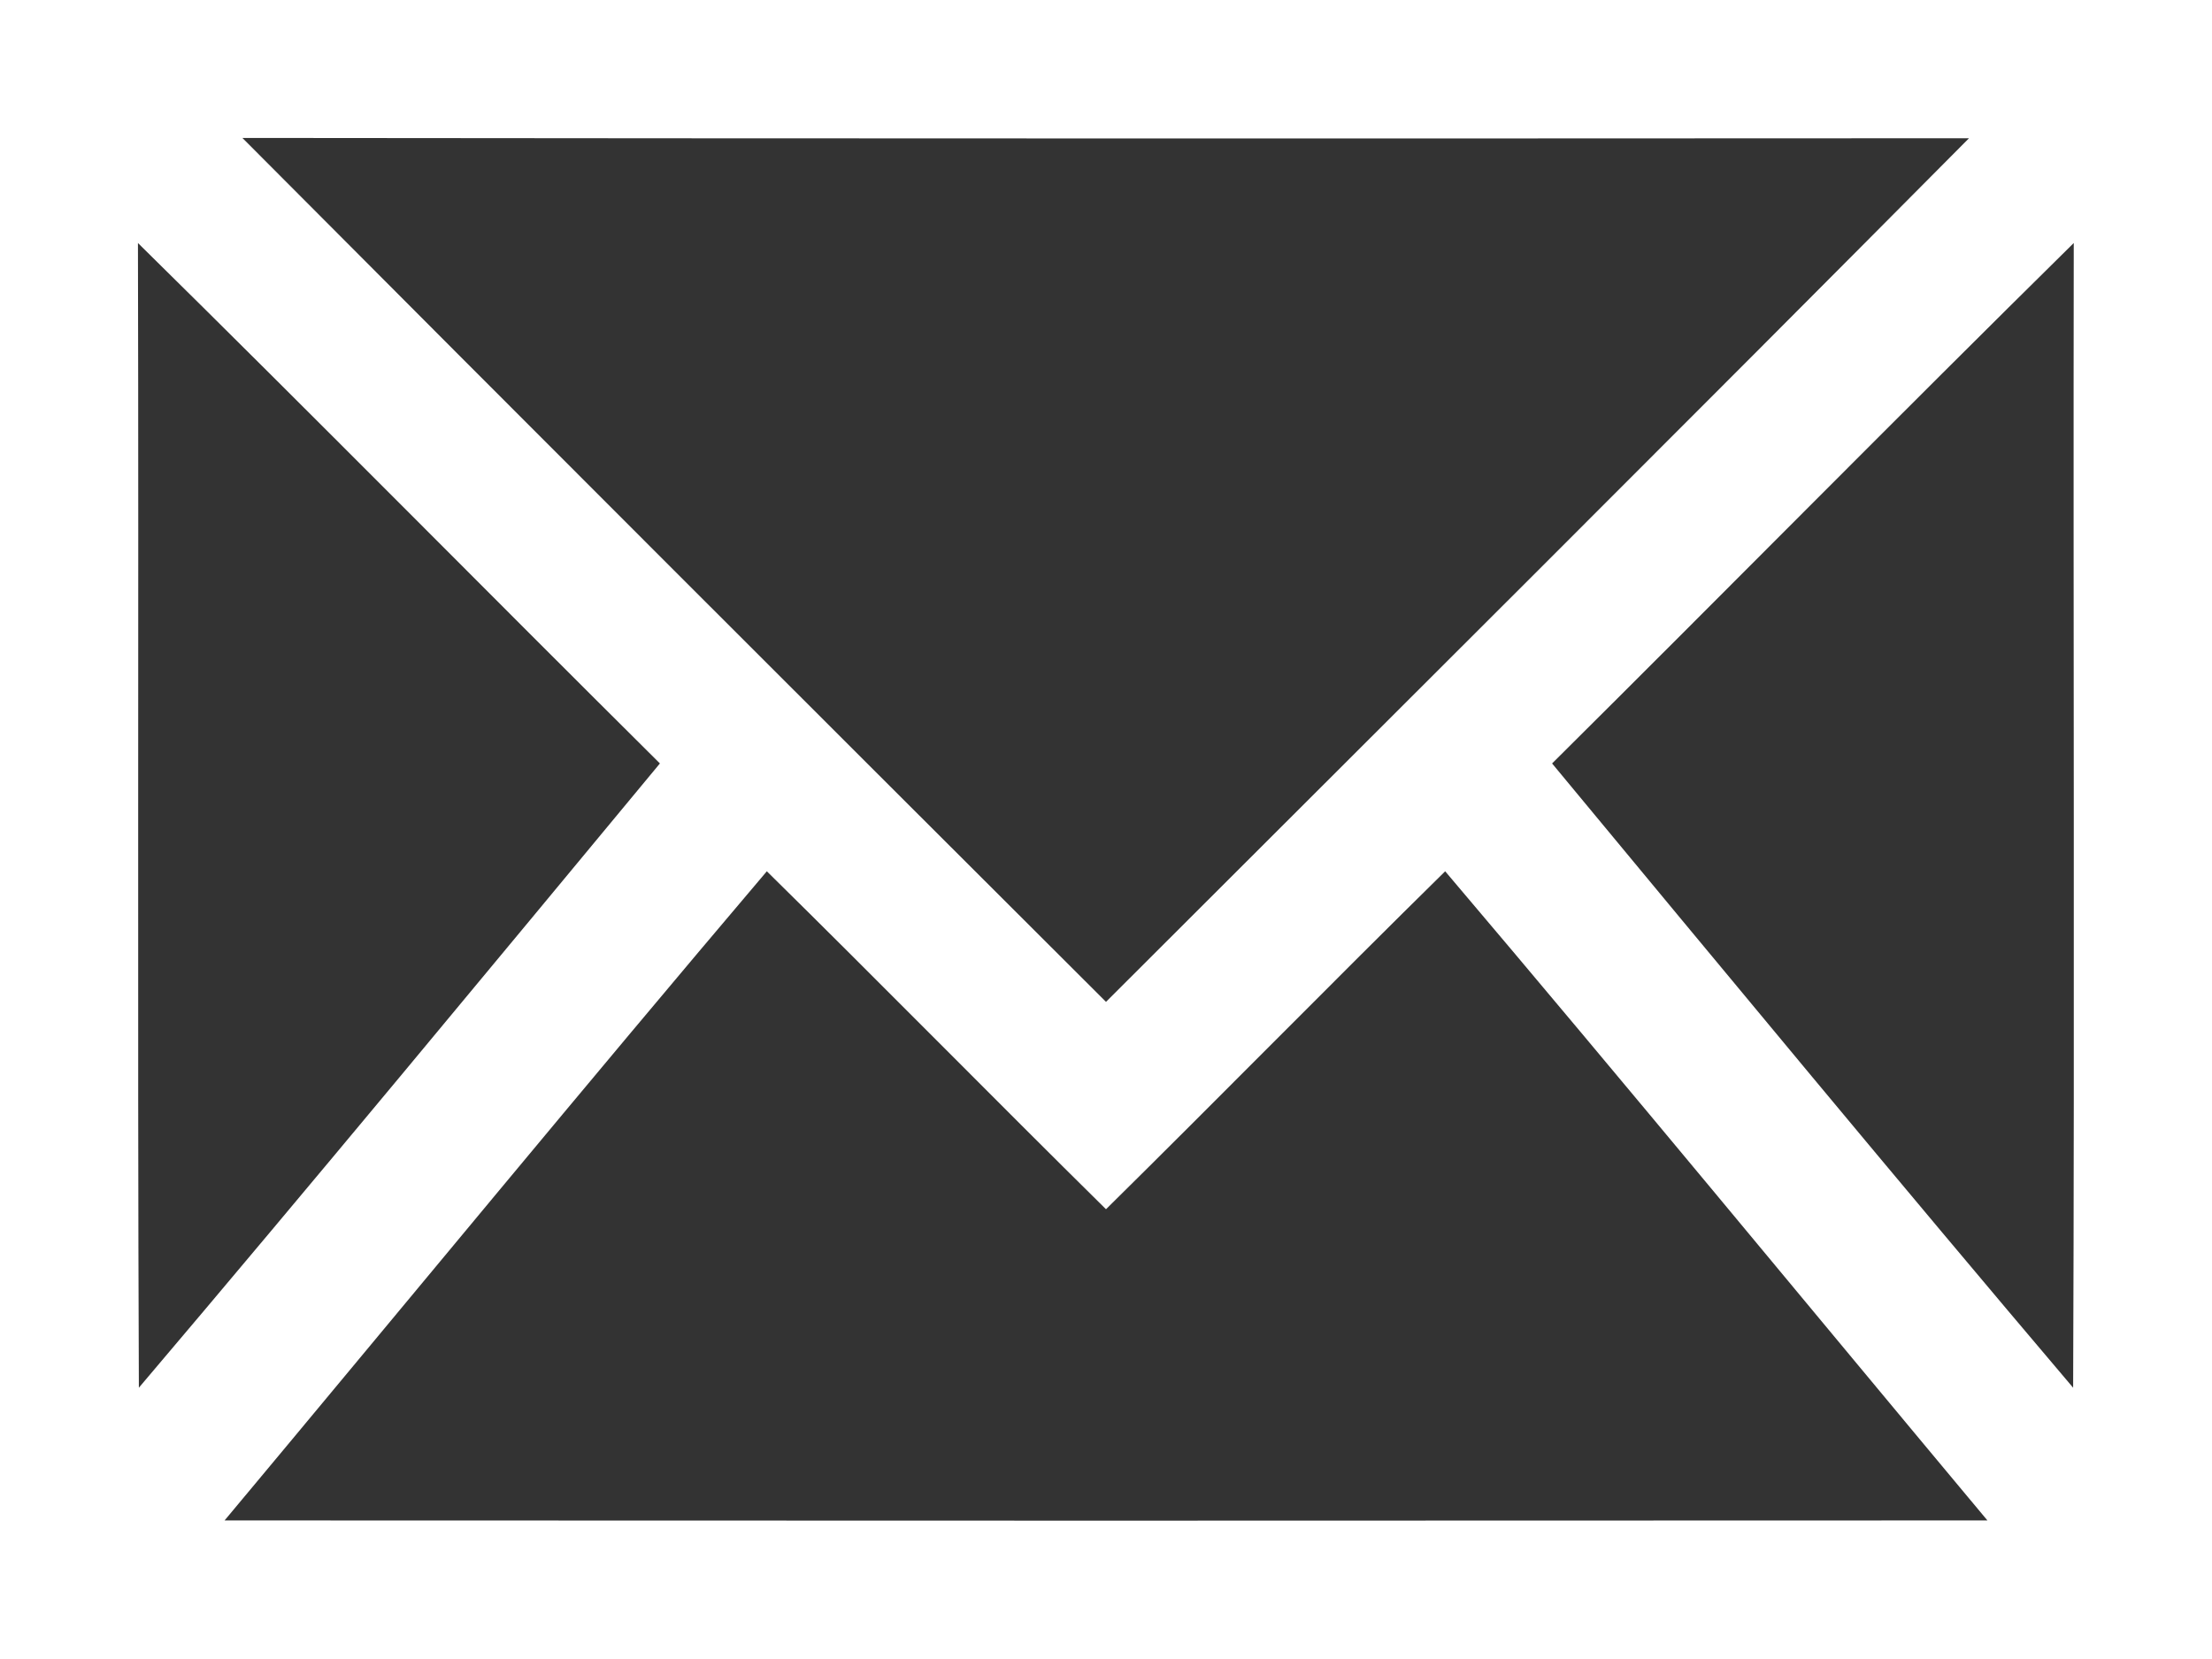 <?xml version="1.0" encoding="UTF-8"?><svg id="uuid-fc7bafc6-b580-4eb4-b668-3053ccd694dd" xmlns="http://www.w3.org/2000/svg" width="72" height="54" viewBox="0 0 72 54"><rect x="0" y="0" width="72" height="54" fill="#333333" stroke="none"/><defs><style>.uuid-893e1efb-0f7b-43d1-8502-f227f9ab3962{fill:#fff;}</style></defs><g id="uuid-9ac9851e-7019-446b-a164-c217133113ee"><path class="uuid-893e1efb-0f7b-43d1-8502-f227f9ab3962" d="M0,0h72v54H0V0M7.89,4.49c9.35,9.39,18.73,18.76,28.11,28.12,9.37-9.36,18.76-18.71,28.09-28.11-18.73.01-37.47.01-56.2-.01M4.49,7.91c.03,12.42-.02,24.84.03,37.26,5.71-6.73,11.33-13.53,16.96-20.32C15.8,19.21,10.19,13.52,4.49,7.91M50.52,24.85c5.63,6.79,11.25,13.59,16.96,20.32.05-12.42,0-24.84.02-37.26-5.69,5.61-11.31,11.31-16.98,16.94M7.31,49.49c19.13.01,38.25.01,57.38,0-5.88-7.04-11.71-14.13-17.65-21.13-3.7,3.64-7.34,7.35-11.04,11-3.7-3.65-7.34-7.36-11.04-11-5.94,7-11.77,14.09-17.65,21.13Z"/></g></svg>